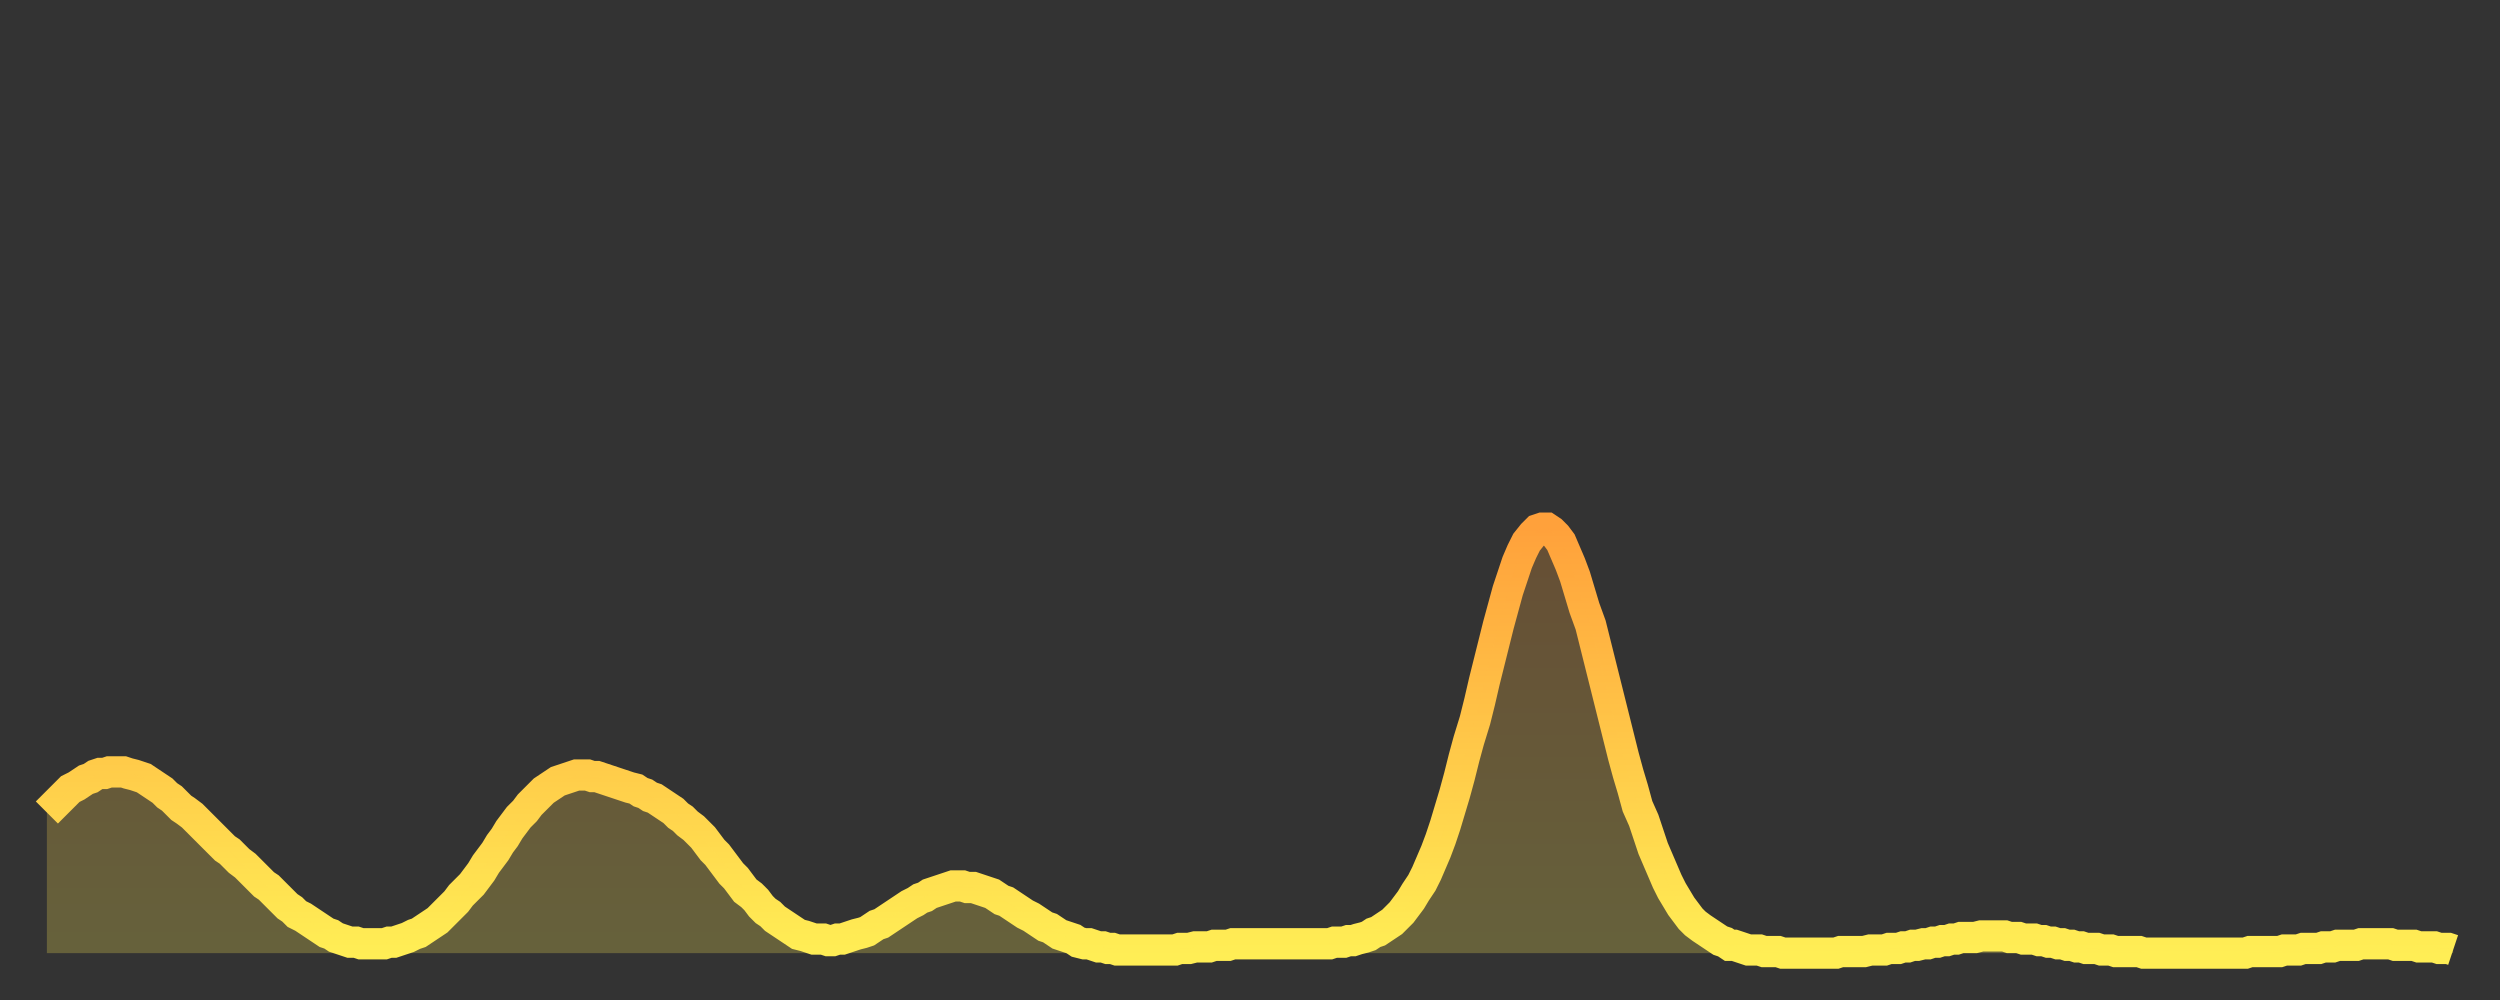 <?xml version="1.0" encoding="utf-8" ?>
<svg baseProfile="full" height="64" version="1.1" width="160" xmlns="http://www.w3.org/2000/svg" xmlns:ev="http://www.w3.org/2001/xml-events" xmlns:xlink="http://www.w3.org/1999/xlink"><rect width="100%" height="100%" fill="#333333" stroke="none"/><defs><linearGradient id="id16160" x1="0" x2="0" y1="0" y2="1"><stop offset="0%" stop-color="#ffa13b" /><stop offset="50%" stop-color="#ffc748" /><stop offset="100%" stop-color="#ffee55" /></linearGradient></defs><g transform="translate(3,3)"><g><path d="M 0.0 49.0 0.3 48.7 0.6 48.4 0.9 48.1 1.2 47.8 1.5 47.5 1.9 47.3 2.2 47.1 2.5 46.9 2.8 46.8 3.1 46.6 3.4 46.5 3.7 46.5 4.0 46.4 4.3 46.4 4.6 46.4 4.9 46.4 5.2 46.5 5.6 46.6 5.9 46.7 6.2 46.8 6.5 47.0 6.8 47.2 7.1 47.4 7.4 47.6 7.7 47.9 8.0 48.1 8.3 48.4 8.6 48.7 8.9 48.9 9.3 49.2 9.6 49.5 9.9 49.8 10.2 50.1 10.5 50.4 10.8 50.7 11.1 51.0 11.4 51.3 11.7 51.5 12.0 51.8 12.3 52.1 12.7 52.4 13.0 52.7 13.3 53.0 13.6 53.3 13.9 53.6 14.2 53.8 14.5 54.1 14.8 54.4 15.1 54.7 15.4 55.0 15.7 55.2 16.0 55.5 16.4 55.7 16.7 55.9 17.0 56.1 17.3 56.3 17.6 56.5 17.9 56.7 18.2 56.8 18.5 57.0 18.8 57.1 19.1 57.2 19.4 57.3 19.8 57.3 20.1 57.4 20.4 57.4 20.7 57.4 21.0 57.4 21.3 57.4 21.6 57.4 21.9 57.3 22.2 57.3 22.5 57.2 22.8 57.1 23.1 57.0 23.5 56.8 23.8 56.7 24.1 56.5 24.4 56.3 24.7 56.1 25.0 55.9 25.3 55.6 25.6 55.3 25.9 55.0 26.2 54.7 26.5 54.3 26.8 54.0 27.2 53.6 27.5 53.2 27.8 52.8 28.1 52.3 28.4 51.9 28.7 51.5 29.0 51.0 29.3 50.6 29.6 50.1 29.9 49.7 30.2 49.3 30.6 48.9 30.9 48.5 31.2 48.2 31.5 47.9 31.8 47.6 32.1 47.4 32.4 47.2 32.7 47.0 33.0 46.9 33.3 46.8 33.6 46.7 33.9 46.6 34.3 46.6 34.6 46.6 34.9 46.7 35.2 46.7 35.5 46.8 35.8 46.9 36.1 47.0 36.4 47.1 36.7 47.2 37.0 47.3 37.3 47.4 37.7 47.5 38.0 47.7 38.3 47.8 38.6 48.0 38.9 48.1 39.2 48.3 39.5 48.5 39.8 48.7 40.1 48.9 40.4 49.2 40.7 49.4 41.0 49.7 41.4 50.0 41.7 50.3 42.0 50.6 42.3 51.0 42.6 51.4 42.9 51.7 43.2 52.1 43.5 52.5 43.8 52.9 44.1 53.2 44.4 53.6 44.7 54.0 45.1 54.3 45.4 54.6 45.7 55.0 46.0 55.3 46.3 55.5 46.6 55.8 46.9 56.0 47.2 56.2 47.5 56.4 47.8 56.6 48.1 56.8 48.5 56.9 48.8 57.0 49.1 57.1 49.4 57.1 49.7 57.1 50.0 57.2 50.3 57.2 50.6 57.1 50.9 57.1 51.2 57.0 51.5 56.9 51.8 56.8 52.2 56.7 52.5 56.6 52.8 56.4 53.1 56.2 53.4 56.1 53.7 55.9 54.0 55.7 54.3 55.5 54.6 55.3 54.9 55.1 55.2 54.9 55.6 54.7 55.9 54.5 56.2 54.4 56.5 54.2 56.8 54.1 57.1 54.0 57.4 53.9 57.7 53.8 58.0 53.7 58.3 53.7 58.6 53.7 58.9 53.8 59.3 53.8 59.6 53.9 59.9 54.0 60.2 54.1 60.5 54.2 60.8 54.4 61.1 54.6 61.4 54.7 61.7 54.9 62.0 55.1 62.3 55.3 62.6 55.5 63.0 55.7 63.3 55.9 63.6 56.1 63.9 56.3 64.2 56.4 64.5 56.6 64.8 56.8 65.1 56.9 65.4 57.0 65.7 57.1 66.0 57.3 66.4 57.4 66.7 57.4 67.0 57.5 67.3 57.6 67.6 57.6 67.9 57.7 68.2 57.7 68.5 57.8 68.8 57.8 69.1 57.8 69.4 57.8 69.7 57.8 70.1 57.8 70.4 57.8 70.7 57.8 71.0 57.8 71.3 57.8 71.6 57.8 71.9 57.8 72.2 57.8 72.5 57.7 72.8 57.7 73.1 57.7 73.5 57.6 73.8 57.6 74.1 57.6 74.4 57.6 74.7 57.5 75.0 57.5 75.3 57.5 75.6 57.5 75.9 57.4 76.2 57.4 76.5 57.4 76.8 57.4 77.2 57.4 77.5 57.4 77.8 57.4 78.1 57.4 78.4 57.4 78.7 57.4 79.0 57.4 79.3 57.4 79.6 57.4 79.9 57.4 80.2 57.4 80.5 57.4 80.9 57.4 81.2 57.4 81.5 57.4 81.8 57.4 82.1 57.4 82.4 57.3 82.7 57.3 83.0 57.3 83.3 57.2 83.6 57.2 83.9 57.1 84.3 57.0 84.6 56.9 84.9 56.7 85.2 56.6 85.5 56.4 85.8 56.2 86.1 56.0 86.4 55.7 86.7 55.4 87.0 55.0 87.3 54.6 87.6 54.1 88.0 53.5 88.3 52.9 88.6 52.2 88.9 51.5 89.2 50.7 89.5 49.8 89.8 48.8 90.1 47.8 90.4 46.7 90.7 45.5 91.0 44.4 91.4 43.1 91.7 41.9 92.0 40.6 92.3 39.4 92.6 38.2 92.9 37.0 93.2 35.9 93.5 34.8 93.8 33.9 94.1 33.0 94.4 32.3 94.7 31.7 95.1 31.2 95.4 30.9 95.7 30.8 96.0 30.8 96.3 31.0 96.6 31.3 96.9 31.7 97.2 32.4 97.5 33.1 97.8 33.9 98.1 34.9 98.4 35.9 98.8 37.0 99.1 38.2 99.4 39.4 99.7 40.6 100.0 41.8 100.3 43.0 100.6 44.2 100.9 45.4 101.2 46.5 101.5 47.5 101.8 48.6 102.2 49.5 102.5 50.4 102.8 51.3 103.1 52.0 103.4 52.7 103.7 53.4 104.0 54.0 104.3 54.5 104.6 55.0 104.9 55.4 105.2 55.8 105.5 56.1 105.9 56.4 106.2 56.6 106.5 56.8 106.8 57.0 107.1 57.2 107.4 57.3 107.7 57.5 108.0 57.5 108.3 57.6 108.6 57.7 108.9 57.8 109.3 57.8 109.6 57.8 109.9 57.9 110.2 57.9 110.5 57.9 110.8 57.9 111.1 58.0 111.4 58.0 111.7 58.0 112.0 58.0 112.3 58.0 112.6 58.0 113.0 58.0 113.3 58.0 113.6 58.0 113.9 58.0 114.2 58.0 114.5 58.0 114.8 57.9 115.1 57.9 115.4 57.9 115.7 57.9 116.0 57.9 116.3 57.9 116.7 57.8 117.0 57.8 117.3 57.8 117.6 57.8 117.9 57.7 118.2 57.7 118.5 57.7 118.8 57.6 119.1 57.6 119.4 57.5 119.7 57.5 120.1 57.4 120.4 57.4 120.7 57.3 121.0 57.3 121.3 57.2 121.6 57.2 121.9 57.1 122.2 57.1 122.5 57.0 122.8 57.0 123.1 57.0 123.4 57.0 123.8 56.9 124.1 56.9 124.4 56.9 124.7 56.9 125.0 56.9 125.3 56.9 125.6 57.0 125.9 57.0 126.2 57.0 126.5 57.1 126.8 57.1 127.2 57.1 127.5 57.2 127.8 57.2 128.1 57.3 128.4 57.3 128.7 57.4 129.0 57.4 129.3 57.5 129.6 57.5 129.9 57.6 130.2 57.6 130.5 57.7 130.9 57.7 131.2 57.7 131.5 57.8 131.8 57.8 132.1 57.8 132.4 57.9 132.7 57.9 133.0 57.9 133.3 57.9 133.6 57.9 133.9 57.9 134.2 58.0 134.6 58.0 134.9 58.0 135.2 58.0 135.5 58.0 135.8 58.0 136.1 58.0 136.4 58.0 136.7 58.0 137.0 58.0 137.3 58.0 137.6 58.0 138.0 58.0 138.3 58.0 138.6 58.0 138.9 58.0 139.2 58.0 139.5 58.0 139.8 58.0 140.1 58.0 140.4 58.0 140.7 58.0 141.0 57.9 141.3 57.9 141.7 57.9 142.0 57.9 142.3 57.9 142.6 57.9 142.9 57.9 143.2 57.8 143.5 57.8 143.8 57.8 144.1 57.8 144.4 57.7 144.7 57.7 145.1 57.7 145.4 57.7 145.7 57.6 146.0 57.6 146.3 57.6 146.6 57.5 146.9 57.5 147.2 57.5 147.5 57.5 147.8 57.5 148.1 57.4 148.4 57.4 148.8 57.4 149.1 57.4 149.4 57.4 149.7 57.4 150.0 57.4 150.3 57.5 150.6 57.5 150.9 57.5 151.2 57.5 151.5 57.5 151.8 57.6 152.1 57.6 152.5 57.6 152.8 57.6 153.1 57.7 153.4 57.7 153.7 57.7 154.0 57.8" fill="none" id="graph-curve" opacity="1" stroke="url(#id16160)" stroke-width="2" /><path d="M 0 58 L 0.0 49.0 0.3 48.7 0.6 48.4 0.9 48.1 1.2 47.8 1.5 47.5 1.9 47.3 2.2 47.1 2.5 46.9 2.8 46.8 3.1 46.6 3.4 46.5 3.7 46.5 4.0 46.4 4.3 46.4 4.6 46.4 4.9 46.4 5.2 46.5 5.6 46.6 5.9 46.7 6.2 46.8 6.5 47.0 6.8 47.2 7.1 47.4 7.4 47.6 7.7 47.9 8.0 48.1 8.3 48.4 8.6 48.7 8.9 48.9 9.3 49.2 9.6 49.5 9.9 49.8 10.2 50.1 10.5 50.4 10.8 50.7 11.1 51.0 11.4 51.3 11.7 51.5 12.0 51.8 12.3 52.1 12.7 52.4 13.0 52.7 13.3 53.0 13.6 53.3 13.9 53.6 14.2 53.8 14.5 54.1 14.8 54.4 15.1 54.7 15.4 55.0 15.7 55.2 16.0 55.5 16.4 55.7 16.7 55.9 17.0 56.1 17.3 56.3 17.6 56.5 17.9 56.7 18.2 56.8 18.5 57.0 18.8 57.1 19.1 57.2 19.4 57.3 19.8 57.3 20.1 57.4 20.4 57.4 20.7 57.4 21.0 57.4 21.3 57.4 21.6 57.4 21.9 57.3 22.2 57.3 22.5 57.2 22.8 57.1 23.1 57.0 23.5 56.8 23.8 56.7 24.1 56.5 24.4 56.3 24.7 56.1 25.0 55.9 25.3 55.6 25.6 55.3 25.9 55.0 26.2 54.7 26.5 54.3 26.8 54.0 27.2 53.6 27.5 53.2 27.8 52.8 28.1 52.3 28.4 51.9 28.7 51.5 29.0 51.0 29.3 50.6 29.6 50.1 29.9 49.7 30.2 49.3 30.6 48.9 30.9 48.5 31.2 48.2 31.5 47.9 31.8 47.6 32.1 47.4 32.4 47.2 32.7 47.0 33.0 46.9 33.3 46.8 33.6 46.7 33.9 46.6 34.3 46.6 34.6 46.6 34.9 46.7 35.2 46.7 35.5 46.8 35.8 46.9 36.1 47.0 36.4 47.1 36.7 47.2 37.0 47.3 37.3 47.4 37.7 47.5 38.0 47.7 38.3 47.8 38.6 48.0 38.9 48.1 39.2 48.3 39.5 48.5 39.8 48.7 40.1 48.9 40.4 49.2 40.7 49.4 41.0 49.7 41.4 50.0 41.7 50.3 42.0 50.6 42.3 51.0 42.6 51.4 42.9 51.7 43.2 52.1 43.5 52.5 43.8 52.9 44.1 53.2 44.4 53.6 44.7 54.0 45.1 54.3 45.4 54.6 45.7 55.0 46.0 55.3 46.3 55.5 46.6 55.8 46.9 56.0 47.2 56.2 47.5 56.4 47.8 56.6 48.1 56.8 48.5 56.9 48.8 57.0 49.1 57.1 49.4 57.1 49.7 57.1 50.0 57.2 50.3 57.2 50.6 57.1 50.9 57.1 51.2 57.0 51.5 56.9 51.8 56.8 52.2 56.7 52.5 56.6 52.8 56.4 53.1 56.2 53.4 56.1 53.7 55.9 54.0 55.7 54.3 55.5 54.6 55.3 54.9 55.1 55.2 54.9 55.6 54.7 55.9 54.5 56.2 54.4 56.5 54.2 56.8 54.1 57.1 54.0 57.4 53.9 57.7 53.8 58.0 53.7 58.3 53.7 58.6 53.7 58.9 53.8 59.3 53.8 59.6 53.9 59.9 54.0 60.2 54.1 60.5 54.2 60.8 54.4 61.1 54.6 61.4 54.7 61.7 54.9 62.0 55.1 62.3 55.3 62.6 55.5 63.0 55.7 63.3 55.9 63.6 56.1 63.9 56.3 64.2 56.4 64.5 56.6 64.8 56.8 65.1 56.9 65.4 57.0 65.7 57.1 66.0 57.3 66.4 57.4 66.7 57.4 67.0 57.5 67.3 57.6 67.6 57.6 67.9 57.7 68.2 57.7 68.5 57.8 68.8 57.8 69.1 57.8 69.4 57.8 69.7 57.8 70.1 57.8 70.4 57.8 70.7 57.8 71.0 57.8 71.3 57.8 71.6 57.8 71.9 57.8 72.2 57.8 72.5 57.7 72.8 57.7 73.1 57.7 73.5 57.6 73.8 57.6 74.1 57.6 74.4 57.6 74.7 57.5 75.0 57.5 75.3 57.5 75.6 57.5 75.9 57.4 76.2 57.4 76.5 57.4 76.8 57.4 77.2 57.4 77.5 57.4 77.8 57.4 78.1 57.4 78.4 57.4 78.7 57.4 79.0 57.4 79.3 57.4 79.6 57.4 79.9 57.4 80.2 57.4 80.5 57.4 80.9 57.4 81.2 57.4 81.5 57.4 81.8 57.4 82.1 57.4 82.4 57.3 82.7 57.3 83.0 57.3 83.3 57.2 83.6 57.2 83.9 57.1 84.3 57.0 84.6 56.9 84.9 56.7 85.2 56.6 85.5 56.4 85.8 56.2 86.1 56.0 86.4 55.7 86.7 55.4 87.0 55.0 87.3 54.6 87.6 54.1 88.0 53.5 88.3 52.9 88.6 52.2 88.9 51.5 89.2 50.7 89.5 49.8 89.8 48.8 90.1 47.8 90.4 46.7 90.7 45.5 91.0 44.4 91.4 43.1 91.7 41.9 92.0 40.6 92.3 39.4 92.6 38.2 92.9 37.0 93.2 35.9 93.5 34.8 93.8 33.9 94.1 33.0 94.4 32.3 94.7 31.7 95.1 31.2 95.4 30.9 95.7 30.8 96.0 30.8 96.3 31.0 96.6 31.3 96.9 31.7 97.2 32.4 97.5 33.1 97.8 33.9 98.1 34.9 98.4 35.9 98.8 37.0 99.1 38.2 99.4 39.4 99.7 40.6 100.0 41.8 100.3 43.0 100.6 44.2 100.9 45.4 101.2 46.5 101.5 47.5 101.8 48.6 102.2 49.5 102.5 50.4 102.8 51.3 103.1 52.0 103.4 52.7 103.7 53.4 104.0 54.0 104.3 54.5 104.6 55.0 104.9 55.4 105.2 55.8 105.5 56.1 105.9 56.4 106.2 56.6 106.5 56.8 106.8 57.0 107.1 57.2 107.4 57.3 107.7 57.5 108.0 57.5 108.3 57.6 108.6 57.7 108.9 57.8 109.3 57.8 109.6 57.8 109.9 57.9 110.2 57.9 110.5 57.9 110.8 57.9 111.1 58.0 111.4 58.0 111.7 58.0 112.0 58.0 112.3 58.0 112.6 58.0 113.0 58.0 113.3 58.0 113.6 58.0 113.9 58.0 114.2 58.0 114.5 58.0 114.8 57.9 115.1 57.9 115.4 57.9 115.7 57.9 116.0 57.9 116.3 57.9 116.7 57.8 117.0 57.8 117.3 57.8 117.6 57.8 117.9 57.7 118.2 57.7 118.5 57.7 118.8 57.6 119.1 57.6 119.4 57.5 119.7 57.5 120.1 57.4 120.4 57.4 120.7 57.3 121.0 57.3 121.3 57.2 121.6 57.2 121.9 57.1 122.2 57.1 122.5 57.0 122.8 57.0 123.1 57.0 123.4 57.0 123.8 56.9 124.1 56.9 124.4 56.9 124.7 56.9 125.0 56.9 125.3 56.9 125.6 57.0 125.9 57.0 126.2 57.0 126.5 57.1 126.8 57.1 127.2 57.1 127.5 57.2 127.8 57.2 128.1 57.3 128.4 57.3 128.7 57.4 129.0 57.4 129.3 57.5 129.6 57.5 129.9 57.6 130.2 57.6 130.5 57.7 130.9 57.7 131.2 57.7 131.5 57.8 131.8 57.8 132.1 57.8 132.4 57.9 132.7 57.9 133.0 57.9 133.3 57.9 133.6 57.9 133.9 57.9 134.2 58.0 134.6 58.0 134.9 58.0 135.2 58.0 135.5 58.0 135.8 58.0 136.1 58.0 136.4 58.0 136.7 58.0 137.0 58.0 137.3 58.0 137.6 58.0 138.0 58.0 138.3 58.0 138.6 58.0 138.9 58.0 139.2 58.0 139.5 58.0 139.8 58.0 140.1 58.0 140.4 58.0 140.7 58.0 141.0 57.9 141.3 57.9 141.7 57.9 142.0 57.9 142.3 57.9 142.6 57.9 142.9 57.9 143.2 57.8 143.5 57.8 143.8 57.8 144.1 57.8 144.4 57.7 144.7 57.7 145.1 57.7 145.4 57.7 145.7 57.6 146.0 57.6 146.3 57.6 146.6 57.5 146.9 57.5 147.2 57.5 147.5 57.5 147.8 57.5 148.1 57.4 148.4 57.4 148.8 57.4 149.1 57.4 149.4 57.4 149.7 57.4 150.0 57.4 150.3 57.5 150.6 57.5 150.9 57.5 151.2 57.5 151.5 57.5 151.8 57.6 152.1 57.6 152.5 57.6 152.8 57.6 153.1 57.7 153.4 57.7 153.7 57.7 154.0 57.8 154 58" fill="url(#id16160)" fill-opacity=".25" id="graph-shadow" /></g></g></svg>